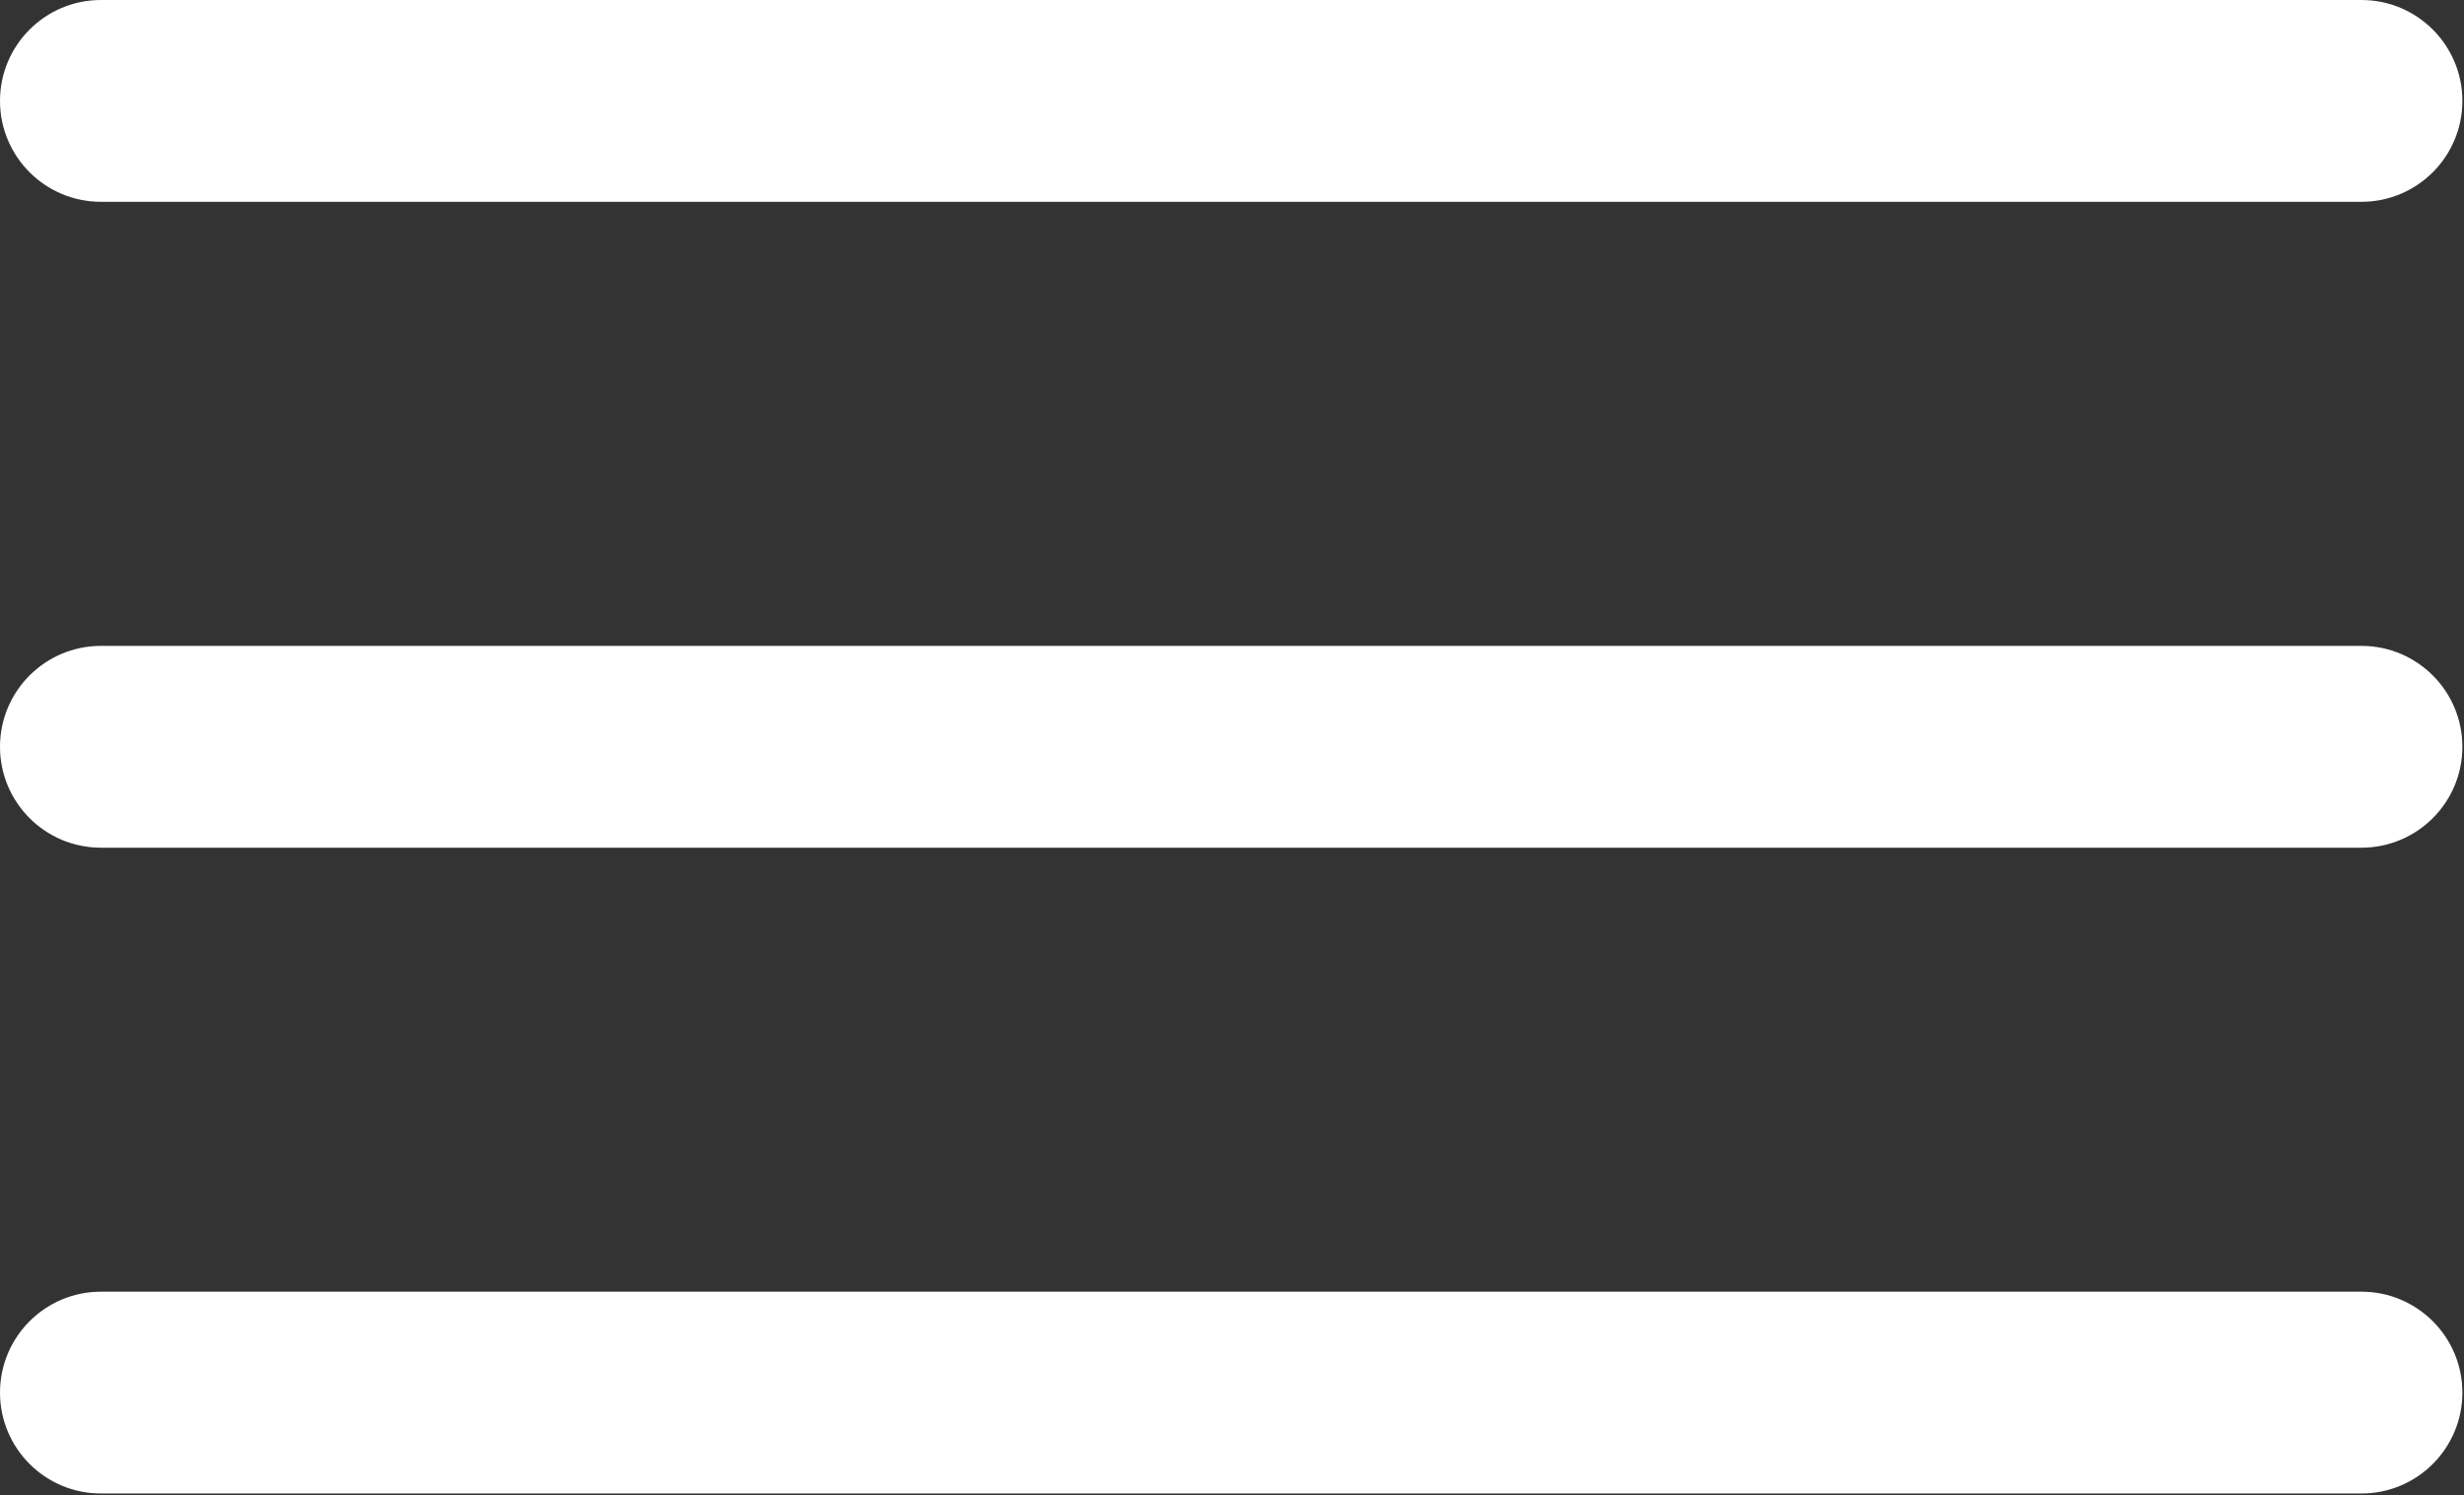 <svg width="763" height="463" viewBox="0 0 763 463" fill="none" xmlns="http://www.w3.org/2000/svg">
<rect x="0" y="0" width="763" height="463" fill="#333333" stroke="none"/>
<path d="M31.25 62.5H731.25C748.5 62.5 762.5 48.5 762.5 31.25C762.5 14 748.5 0 731.25 0H31.25C14 0 0 14 0 31.25C0 48.5 14 62.5 31.25 62.5ZM731.25 200.025H31.25C14 200.025 0 214.025 0 231.275C0 248.525 14 262.525 31.25 262.525H731.25C748.5 262.525 762.5 248.525 762.5 231.275C762.5 214.025 748.5 200.025 731.25 200.025ZM731.25 400.025H31.25C14 400.025 0 414.025 0 431.275C0 448.525 14 462.525 31.25 462.525H731.25C748.5 462.525 762.5 448.525 762.5 431.275C762.5 414.025 748.5 400.025 731.25 400.025Z" fill="white"/>
</svg>
